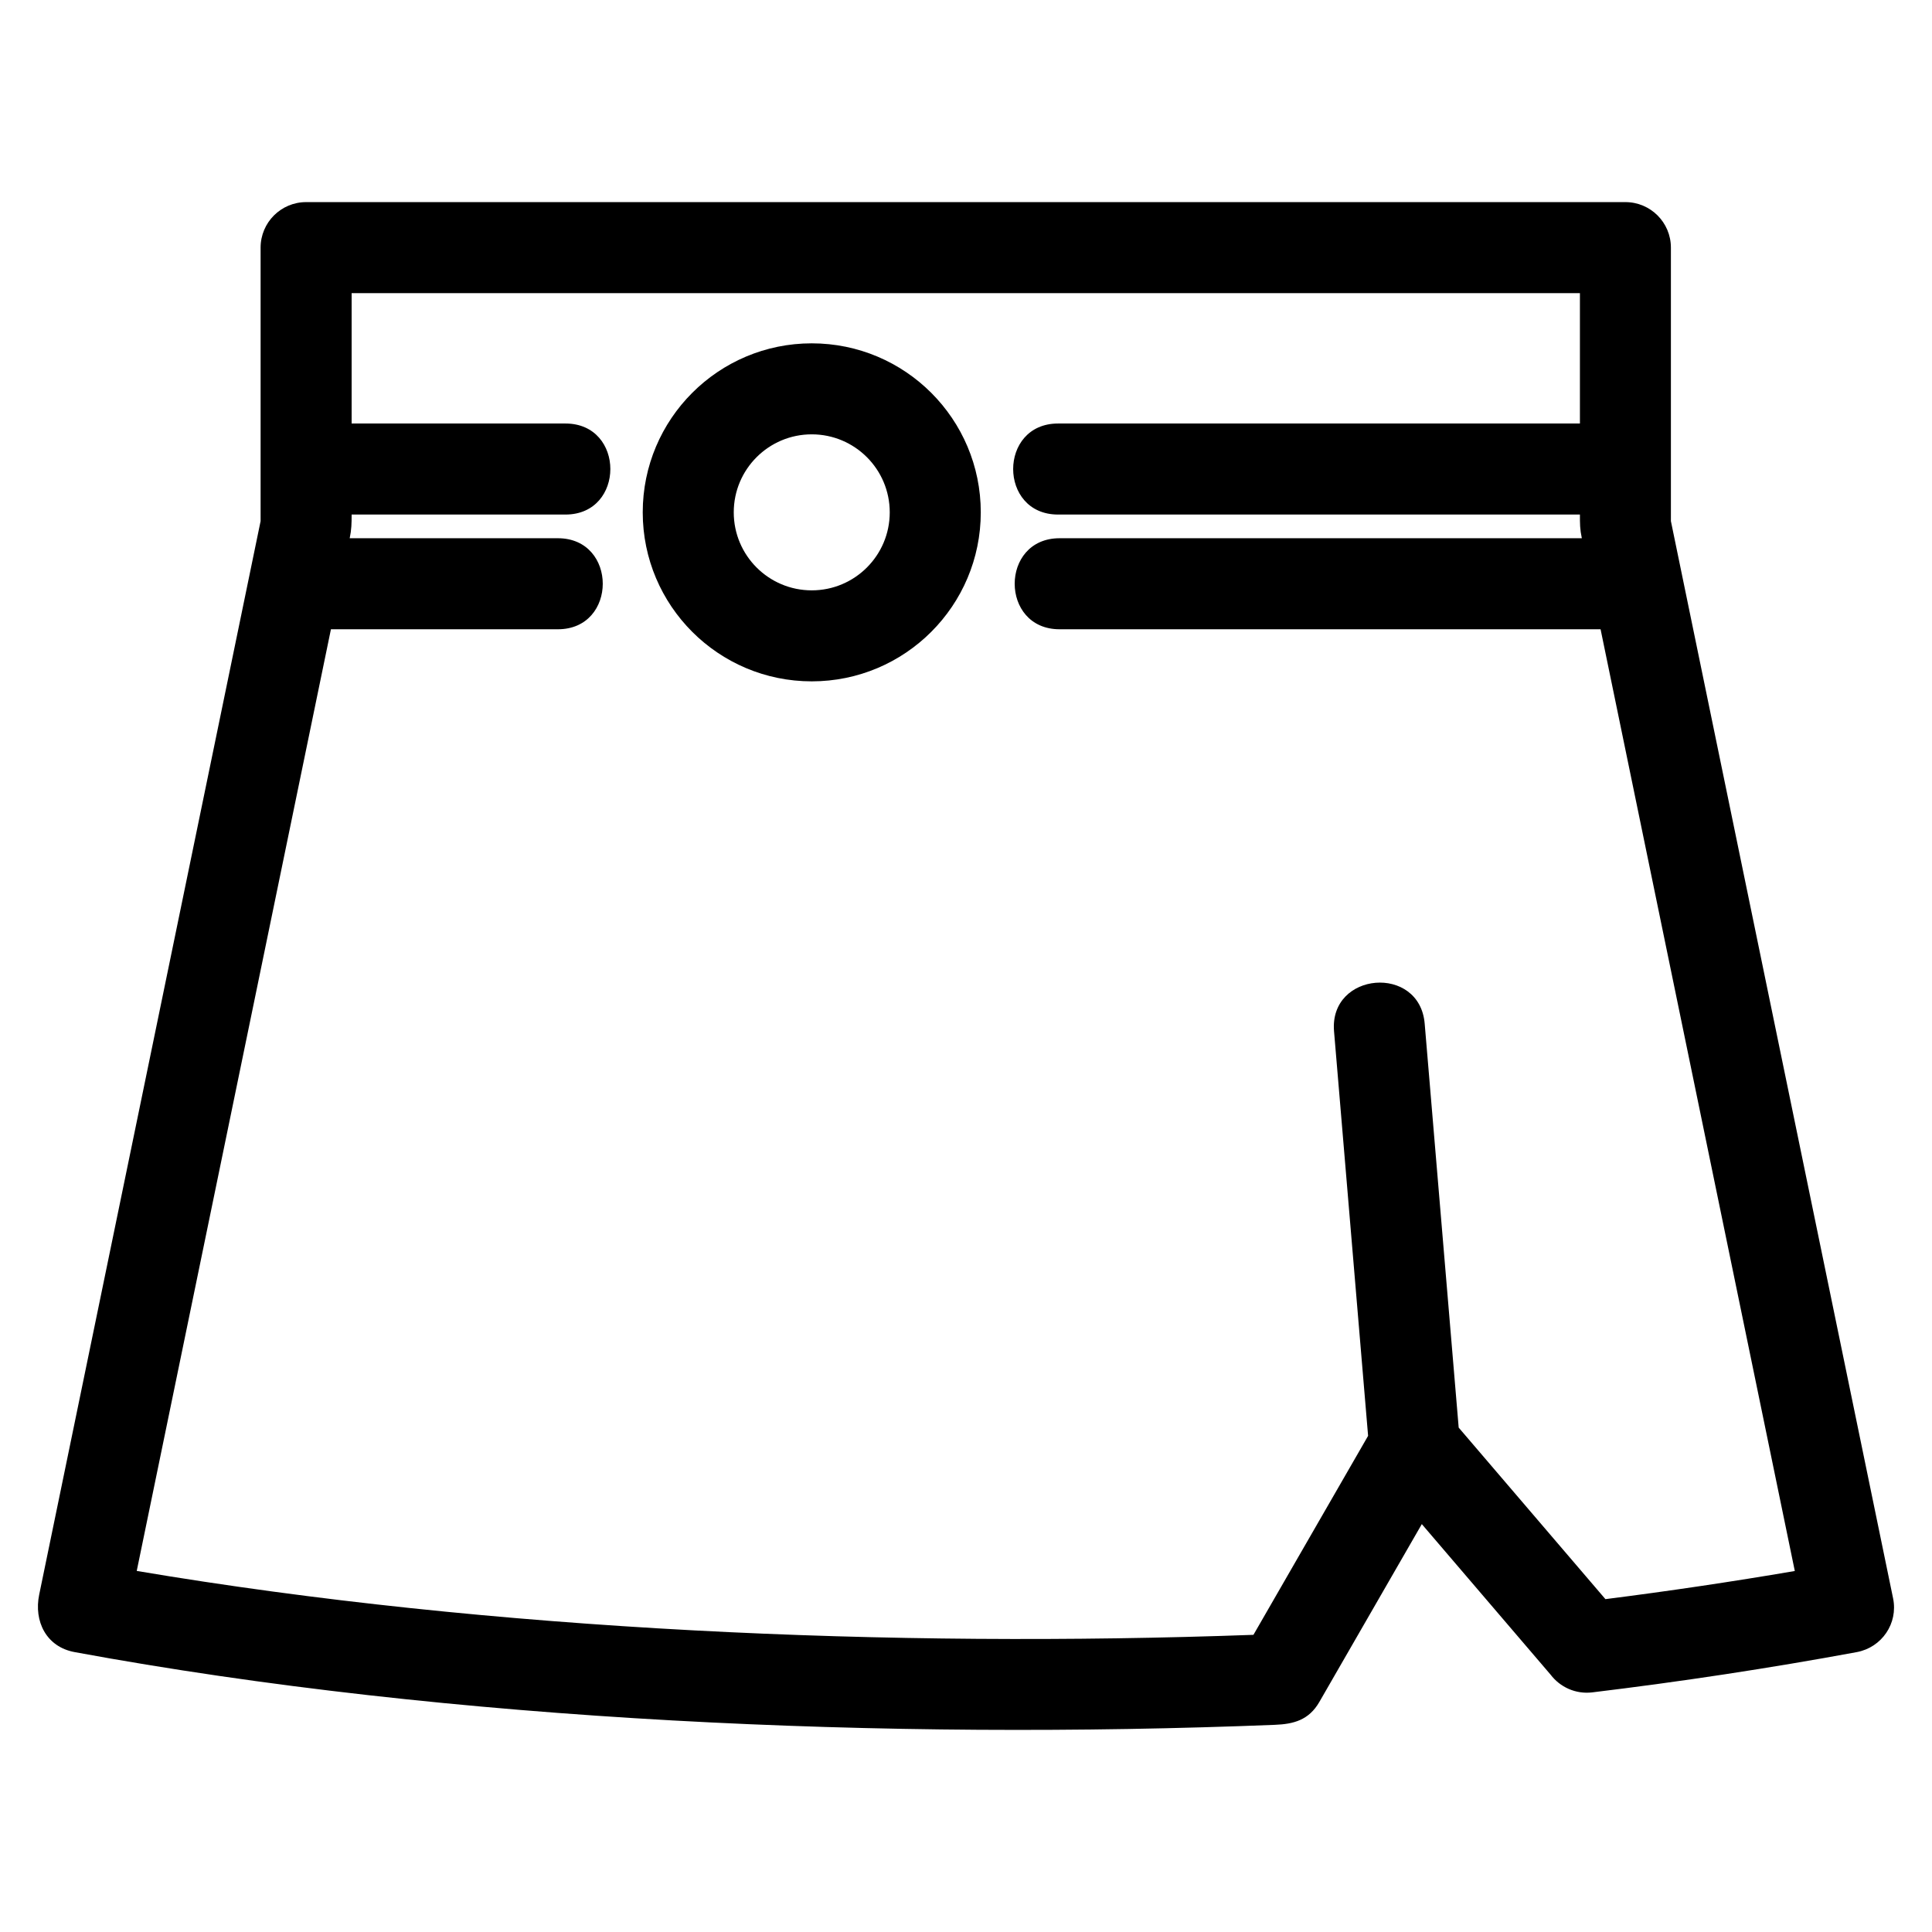 <?xml version="1.0" encoding="UTF-8"?>
<!-- Uploaded to: SVG Repo, www.svgrepo.com, Generator: SVG Repo Mixer Tools -->
<svg fill="#000000" width="800px" height="800px" version="1.1" viewBox="144 144 512 512" xmlns="http://www.w3.org/2000/svg">
 <path d="m154.39 566.58 58.672-284.48v-72.477c0-6.66 5.402-12.062 12.062-12.062h349.62c6.664 0 12.062 5.402 12.062 12.062v72.477c19.633 95.168 39.254 190.34 58.887 285.5 1.352 6.629-2.992 12.973-9.609 14.223-23.289 4.301-46.629 7.832-70.133 10.676-4.398 0.523-8.52-1.398-11.02-4.688l-34.137-39.906-27.129 47.086c-2.801 4.879-6.859 5.91-11.828 6.106-101.99 4.074-217.63-0.75-318.05-19.27-7.539-1.379-10.859-8.176-9.402-15.246zm352.17-42.082-9.027-107.21c-1.305-15.805 22.727-17.781 24.027-1.977l9.008 107.02 38.887 45.457c16.773-2.125 33.527-4.613 50.188-7.457l-51.473-249.57h-143.37c-15.863 0-15.863-24.125 0-24.125h138.4c-0.52-2.469-0.504-3.812-0.504-6.277h-138.3c-15.863 0-15.863-24.125 0-24.125h138.3v-34.551h-325.51v34.551h56.668c15.859 0 15.859 24.125 0 24.125h-56.668c0 2.367-0.031 3.965-0.512 6.277h55.168c15.863 0 15.863 24.125 0 24.125h-60.141l-51.465 249.55c94.496 15.941 200.25 20.41 295.94 16.934l30.391-52.746zm-147.44-289.51c24.738 0 44.797 20.055 44.797 44.789 0 24.73-20.059 44.789-44.797 44.789-24.73 0-44.789-20.059-44.789-44.789 0-24.738 20.059-44.789 44.789-44.789zm0 24.117c-11.414 0-20.668 9.254-20.668 20.672 0 11.414 9.254 20.672 20.668 20.672 11.418 0 20.672-9.258 20.672-20.672 0-11.418-9.254-20.672-20.672-20.672z"/>
</svg>